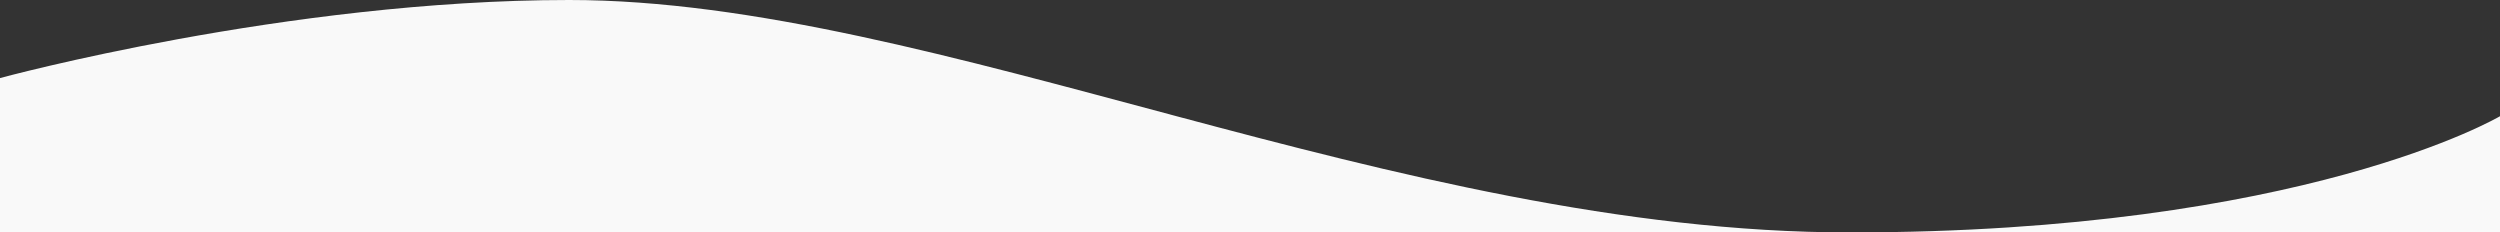 <svg xmlns="http://www.w3.org/2000/svg" viewBox="0 0 1366 127"><rect x="0" y="0" width="1366" height="127" fill="#333333" stroke="none"/><title>wave</title><g id="Layer_2" data-name="Layer 2"><g id="Layer_1-2" data-name="Layer 1"><path d="M1366,63.5S1258.83,127,1010.79,127,510.92,0,311,0C156.68,0,0,42.66,0,42.66V127H1366Z" style="fill:#f9f9f9"/></g></g></svg>